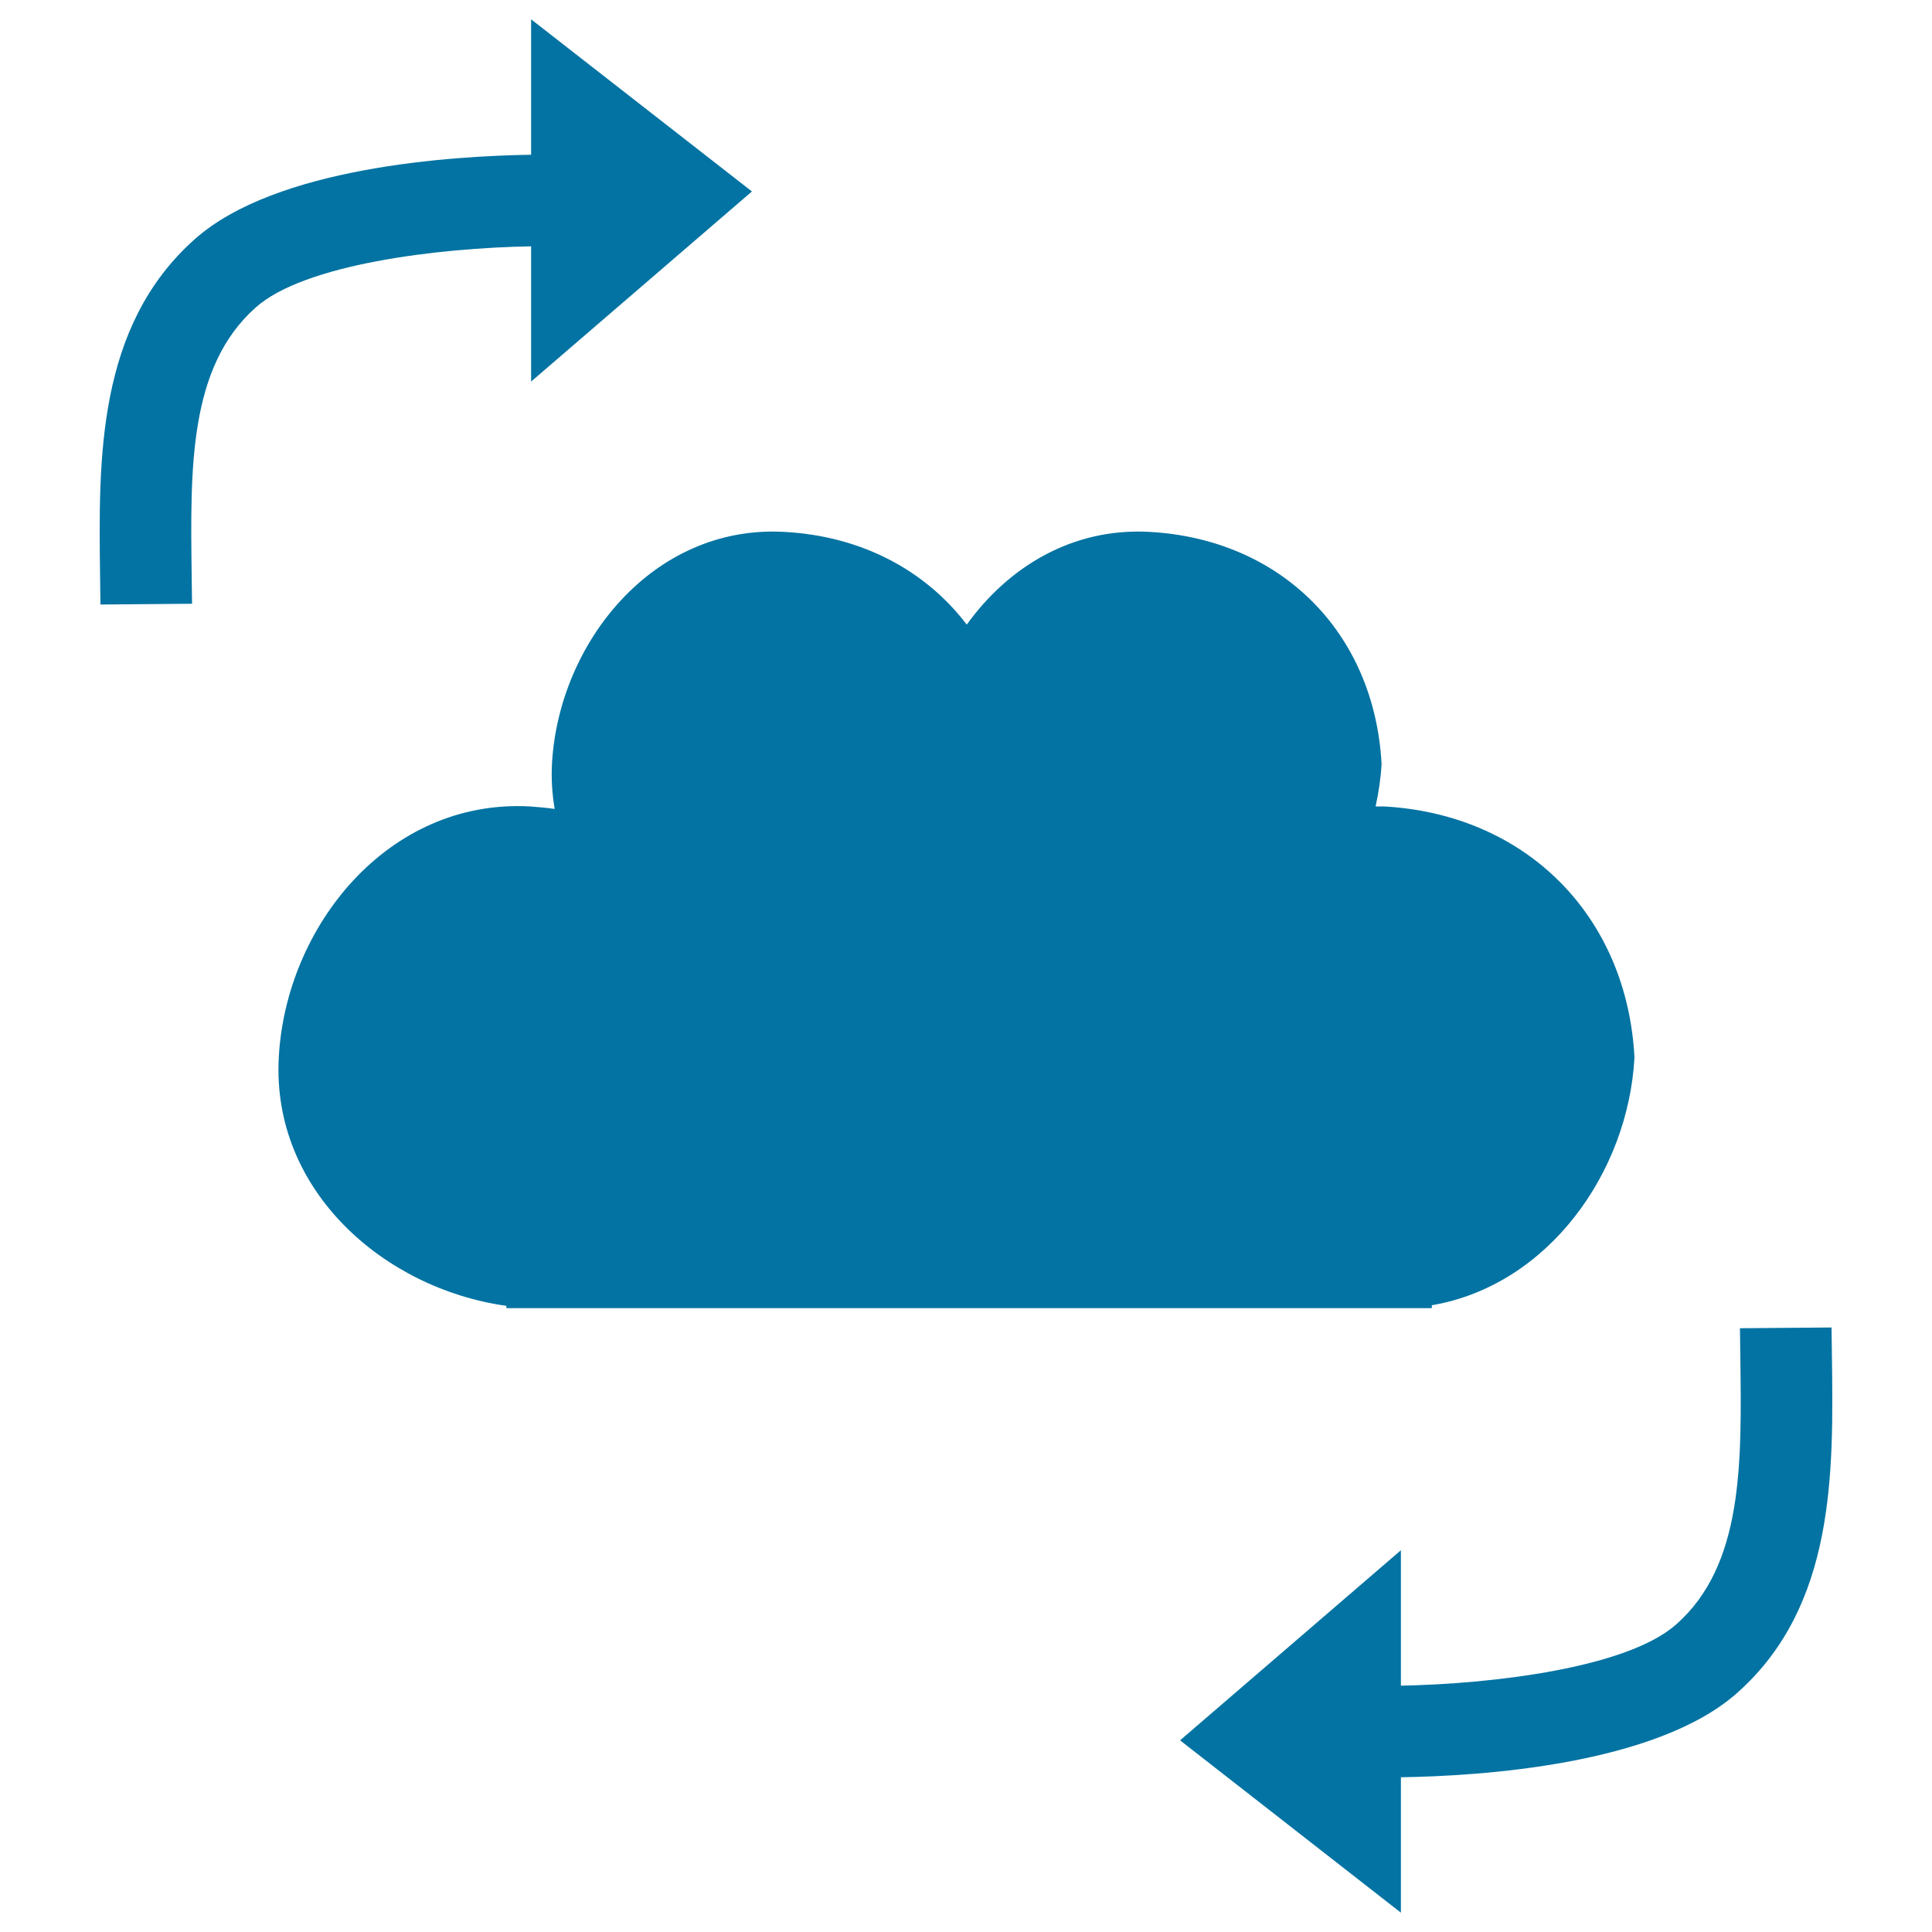 <svg xmlns="http://www.w3.org/2000/svg" viewBox="0 0 1000 1000" style="fill:#0273a2">
<title>Cloud Analytics SVG icon</title>
<g><g id="_x39_7"><g><path d="M741.1,677.1v-1.5c60.2-10.3,101.7-68.7,104.9-128.3c-3.9-73.5-56.3-125.9-129.8-129.9c-1.4,0-2.8,0.1-4.2,0c1.6-7.3,2.7-14.6,3.1-22c-3.7-68-52.1-116.4-120.2-120.1c-39.9-2.2-73.1,18.2-94.5,48c-21.4-28.1-54.5-45.9-94.6-48c-67.9-3.7-116.7,57.6-120.1,120.1c-0.4,8.1,0.1,15.7,1.4,23.3c-4.2-0.6-8.6-1-13-1.3c-73.4-3.9-126.2,62.3-129.8,129.9c-3.8,69,54.6,119.8,117.8,128.6v1.2L741.1,677.1L741.1,677.1z"/><path d="M948.2,702l-0.2-14.9l-47.4,0.4l0.2,15.1c0.7,55.2,1.5,107.4-33.1,138.1c-25.2,22.5-94.6,30.9-142.6,31.8v-70.1l-114.3,98.4L725.1,990v-70.1c40.6-0.6,132.1-6.3,174.1-43.7C949.9,831.2,949,762.5,948.2,702z"/><path d="M274.9,127.5v70l114.3-98.4L274.9,10v70.1c-40.6,0.6-132.1,6.3-174.1,43.7C50.1,168.9,51,237.5,51.8,298l0.2,14.9l47.4-0.4l-0.2-15.1c-0.7-55.3-1.5-107.4,33.1-138.2C157.4,136.7,226.9,128.3,274.9,127.5z"/></g></g></g>
</svg>